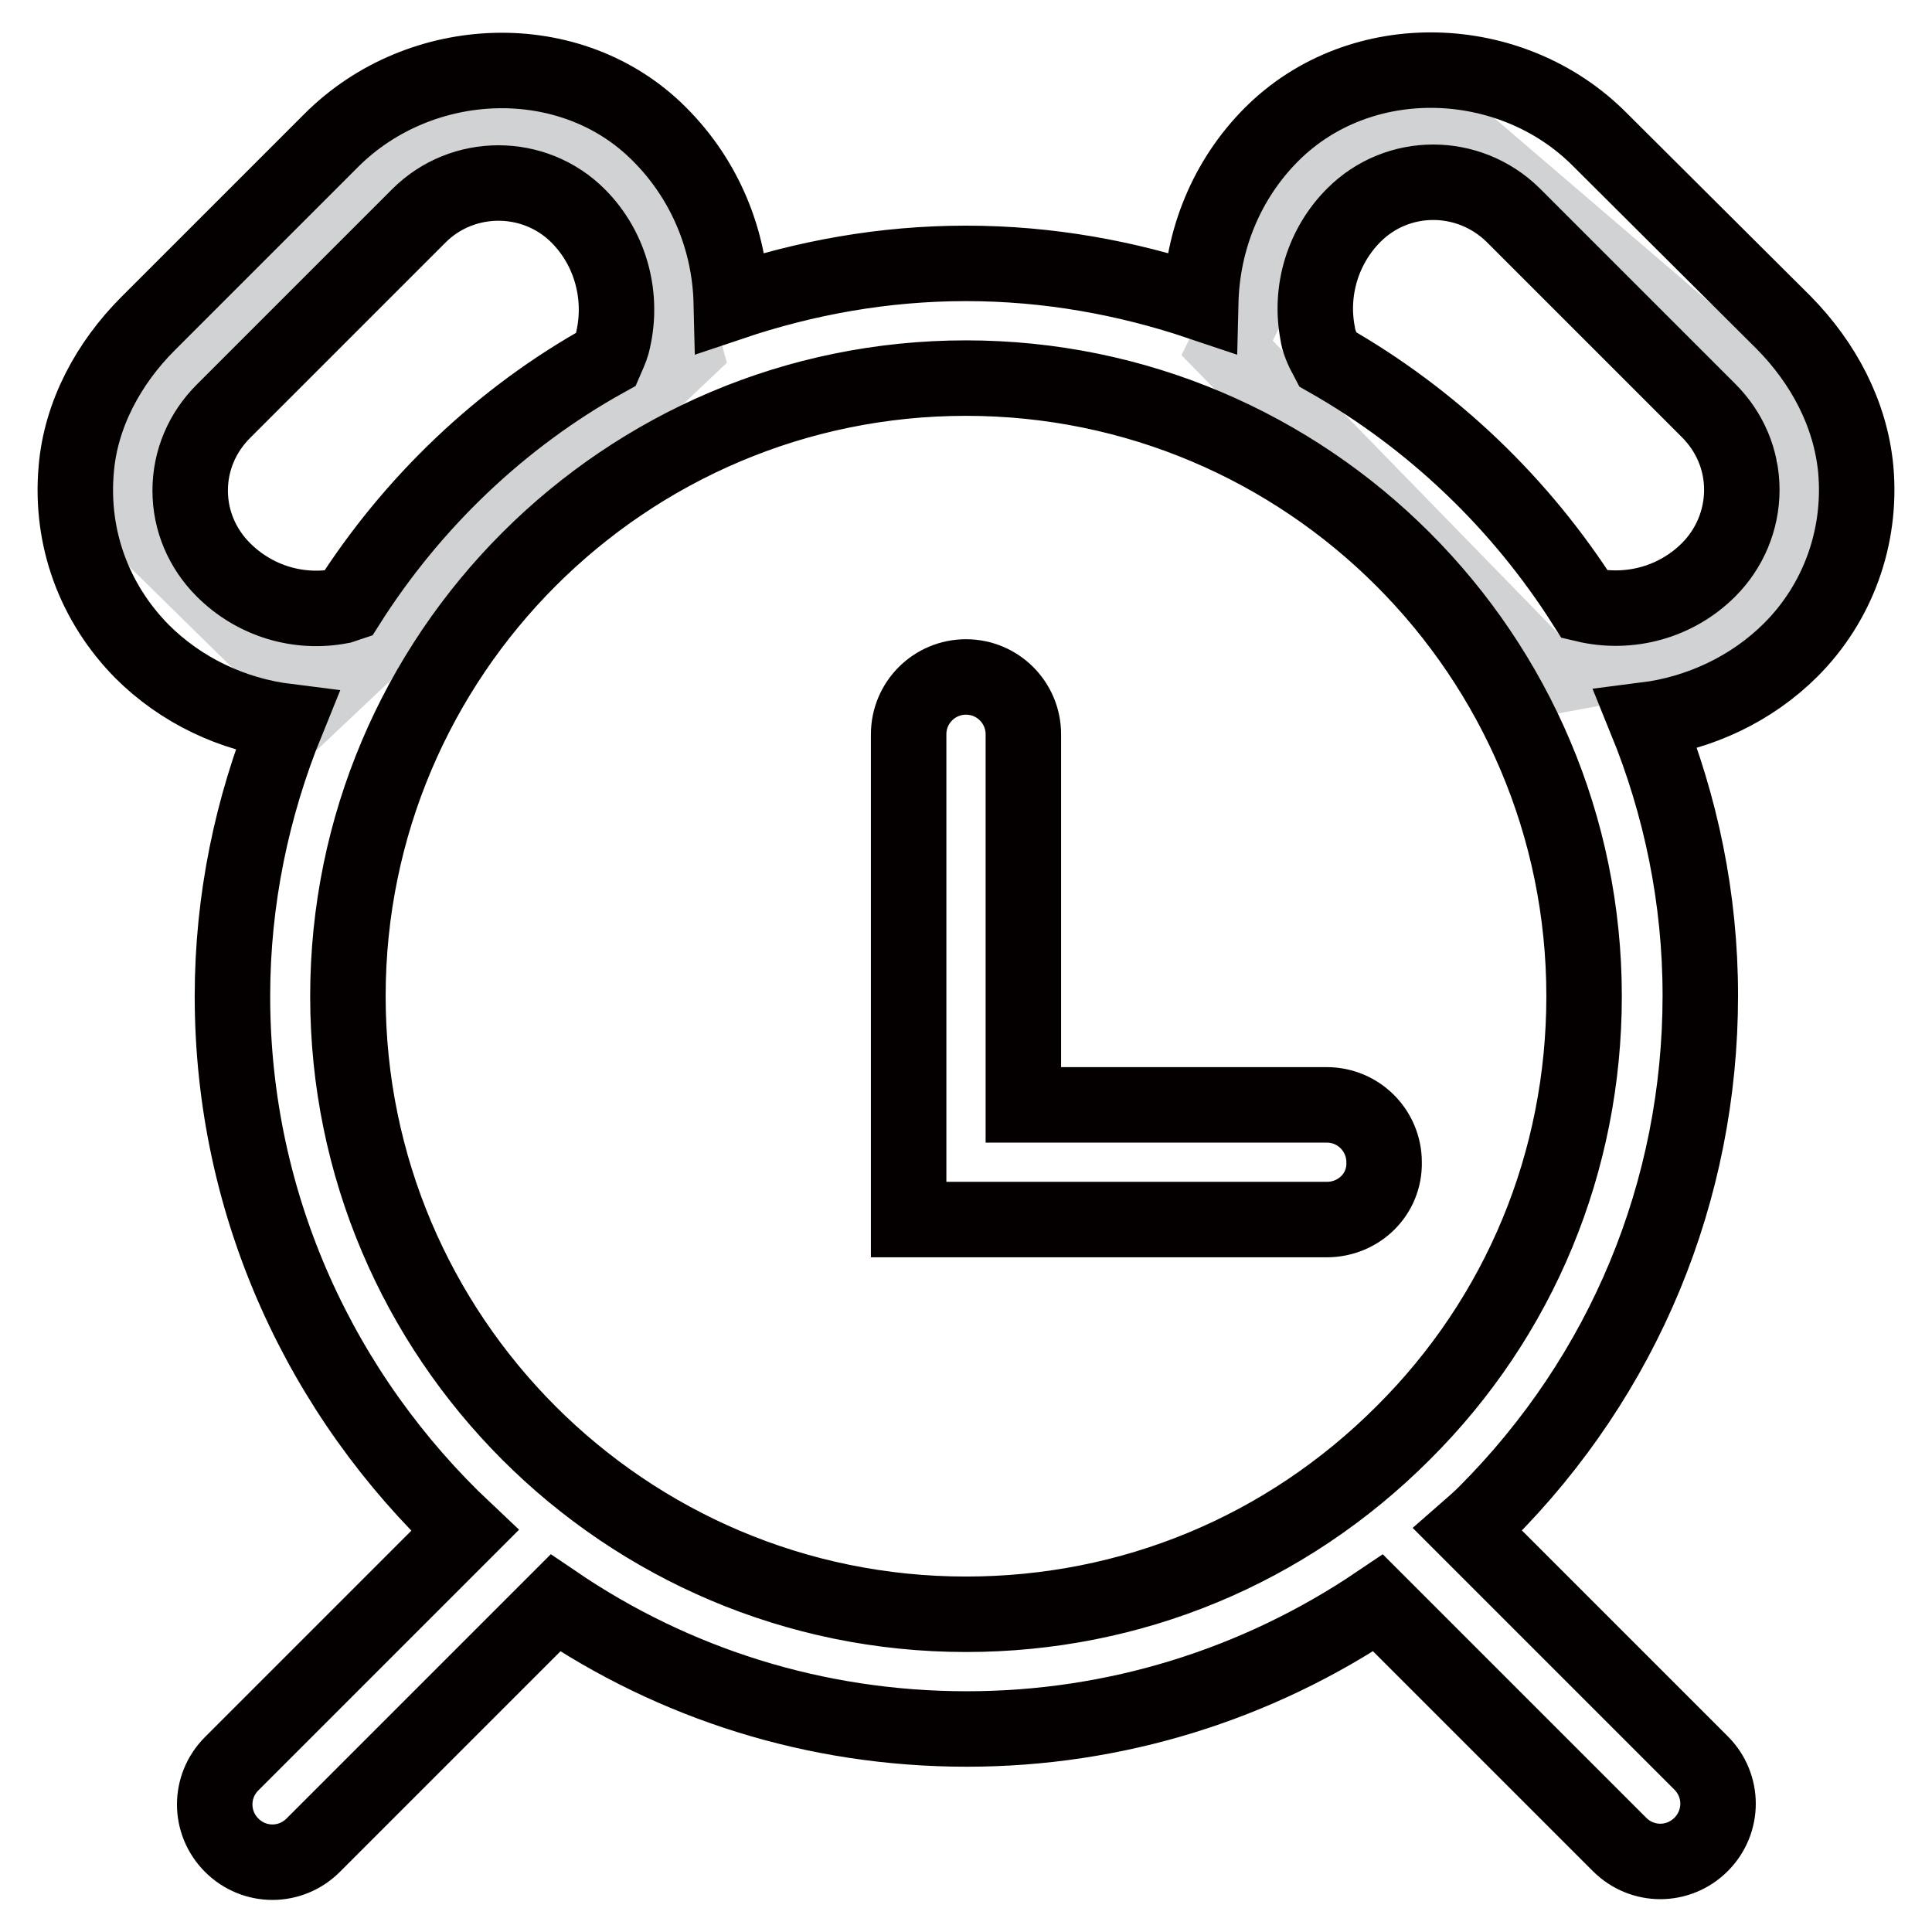 <?xml version="1.0" encoding="utf-8"?>
<!-- Svg Vector Icons : http://www.onlinewebfonts.com/icon -->
<!DOCTYPE svg PUBLIC "-//W3C//DTD SVG 1.1//EN" "http://www.w3.org/Graphics/SVG/1.1/DTD/svg11.dtd">
<svg version="1.1" xmlns="http://www.w3.org/2000/svg" xmlns:xlink="http://www.w3.org/1999/xlink" x="0px" y="0px" viewBox="0 0 256 256" enable-background="new 0 0 256 256" xml:space="preserve">
<g> <path stroke-width="10" fill-opacity="0" stroke="#d1d2d4"  d="M175.8,19.4l-13.2,26.7l42.5,43.6l27-5l9.4-25.2l-51.7-44.3L175.8,19.4z M52.2,19.1L13.5,64.5L42,92.5 l48.7-46l-6-21.8l-11-7.8L52.2,19.1z"/> <path stroke-width="10" fill-opacity="0" stroke="#040000"  d="M245.9,62.2c-0.7-7.4-4.3-14.1-9.5-19.4L212,18.5C200.3,6.7,180.3,6,168.5,17.8c-6,6-9.2,14-9.4,22.3 c-9.8-3.3-20.2-5.2-31.1-5.2c-10.9,0-21.3,1.9-31.1,5.2c-0.2-8.3-3.5-16.3-9.5-22.3C75.7,6,55.7,6.8,43.9,18.6L19.6,42.9 c-5.2,5.2-8.9,12-9.5,19.3c-0.8,9.1,2.4,17.7,8.7,24.1c5.2,5.2,12,8.4,19.2,9.3c-4.6,11.3-7.2,23.6-7.2,36.4 c0,27.9,11.9,53,30.8,70.8l-30.9,30.9c-3,3-3,7.8,0,10.8c3,3,7.8,3,10.8,0l32.1-32.1c15.6,10.6,34.3,16.7,54.5,16.7 c19.7,0,38.5-5.9,54.5-16.7l32,32c3,3,7.8,3,10.8,0c3-3,3-7.8,0-10.8l-30.9-30.9c0.8-0.7,1.6-1.4,2.3-2.1 c18.4-18.4,28.5-42.8,28.5-68.7c0-12.9-2.6-25.2-7.2-36.5c7.1-0.9,14-4.1,19.2-9.3C243.5,79.9,246.7,71.2,245.9,62.2z M45.2,80.3 c-5.7,1.1-11.5-0.7-15.6-4.8c-2.8-2.8-4.4-6.5-4.4-10.5c0-4,1.6-7.7,4.4-10.5l25.9-25.9c5.8-5.8,15.3-5.8,21.1,0 c4.4,4.4,6.1,10.9,4.5,17c-0.2,0.7-0.5,1.3-0.8,2C66.4,55.3,54.6,66.6,46.1,80C45.8,80.1,45.5,80.2,45.2,80.3z M185.9,189.9 c-15.5,15.5-36,24-57.9,24c-45.2,0-81.9-36.7-81.9-81.9c0-45.2,36.7-81.9,81.9-81.9c45.2,0,81.9,36.7,81.9,81.9 C209.9,153.9,201.4,174.5,185.9,189.9z M226.4,75.5c-4.3,4.3-10.5,6-16.4,4.6c-8.5-13.4-20.2-24.6-34.1-32.5 c-0.7-1.3-1.2-2.5-1.3-3.4c-1.1-5.7,0.7-11.6,4.8-15.7c5.8-5.8,15.2-5.8,21.1,0l25.9,25.9c2.8,2.8,4.4,6.5,4.4,10.5 C230.8,68.9,229.2,72.7,226.4,75.5z"/> <path stroke-width="10" fill-opacity="0" stroke="#040000"  d="M175.8,161.6h-55.4V97.3c0-4.2,3.4-7.6,7.6-7.6c4.2,0,7.6,3.4,7.6,7.6v49.1h40.2c4.2,0,7.6,3.4,7.6,7.6 C183.5,158.3,180,161.6,175.8,161.6L175.8,161.6z"/></g>
</svg>